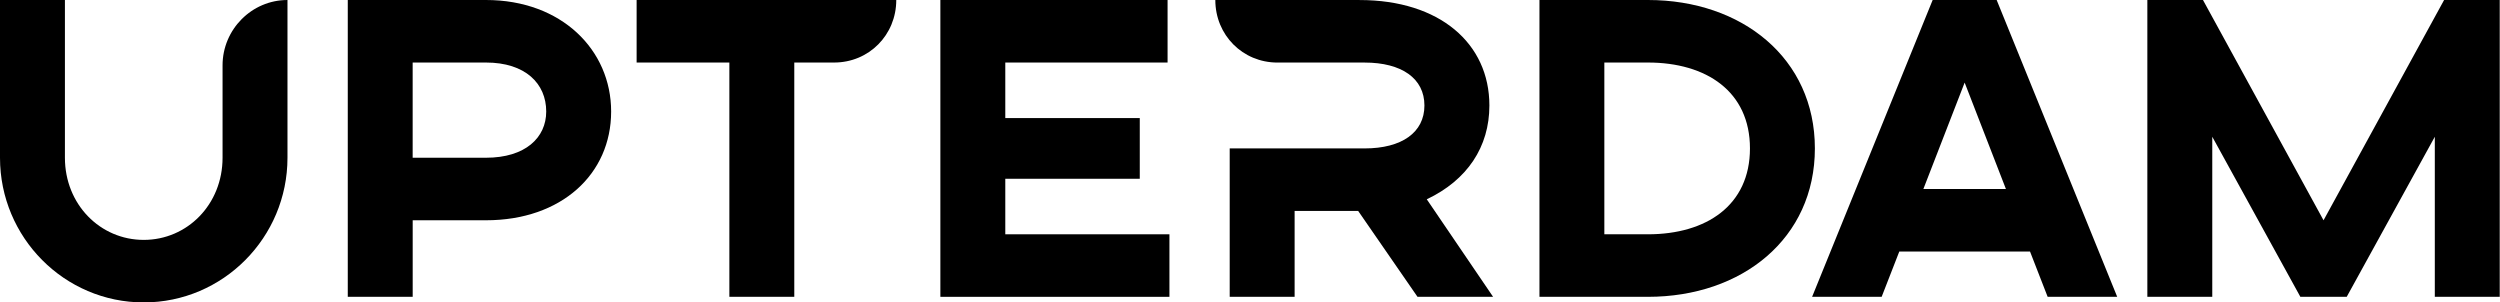 <svg width="248" height="30" viewBox="0 0 248 30" fill="none" xmlns="http://www.w3.org/2000/svg">
<path d="M14.259 30C6.393 30 0 23.565 0 15.648V0H6.44V15.648C6.44 20.277 9.937 23.797 14.259 23.797C18.581 23.797 22.078 20.277 22.078 15.648V6.482C22.078 2.918 24.977 0 28.518 0V15.648C28.518 23.565 22.125 30 14.259 30Z" fill="black"/>
<path d="M60.625 11.064C60.625 17.267 55.702 21.851 48.207 21.851H40.939V29.442H34.499V0H48.207C55.705 0 60.625 4.955 60.625 11.064ZM54.185 11.064C54.185 8.285 52.114 6.203 48.204 6.203H40.936V15.648H48.204C52.114 15.648 54.185 13.658 54.185 11.064Z" fill="black"/>
<path d="M82.75 6.203H78.793V29.445H72.353V6.203H63.153V0H88.91C88.91 3.472 86.197 6.203 82.747 6.203H82.75Z" fill="black"/>
<path d="M116.008 23.242V29.445H93.285V0H115.823V6.203H99.725V11.713H113.065V17.733H99.725V23.242H116.008Z" fill="black"/>
<path d="M134.728 20.926H128.426V29.445H121.986V14.723H135.37C139.05 14.723 141.303 13.148 141.303 10.464C141.303 7.781 139.05 6.206 135.37 6.206H126.723C123.273 6.206 120.56 3.475 120.56 0.003H134.866C142.824 0.003 147.747 4.309 147.747 10.464C147.747 14.586 145.54 17.872 141.536 19.77L148.115 29.445H140.617L134.731 20.926H134.728Z" fill="black"/>
<path d="M180.036 14.723C180.036 23.657 172.815 29.445 163.476 29.445H152.714V0H163.476C172.812 0 180.036 5.788 180.036 14.723ZM173.596 14.723C173.596 9.074 169.271 6.203 163.476 6.203H159.151V23.242H163.476C169.271 23.242 173.596 20.372 173.596 14.723Z" fill="black"/>
<path d="M201.38 24.953H188.409L186.661 29.442H179.762L191.72 0H198.069L210.027 29.445H203.127L201.38 24.956V24.953ZM198.988 18.75L194.893 8.193L190.798 18.75H198.985H198.988Z" fill="black"/>
<path d="M230.496 21.851L242.455 0H247.973V29.445H241.533V13.566L232.794 29.445H228.196L219.457 13.566V29.445H213.017V0H218.535L230.494 21.851H230.496Z" fill="black"/>
</svg>
